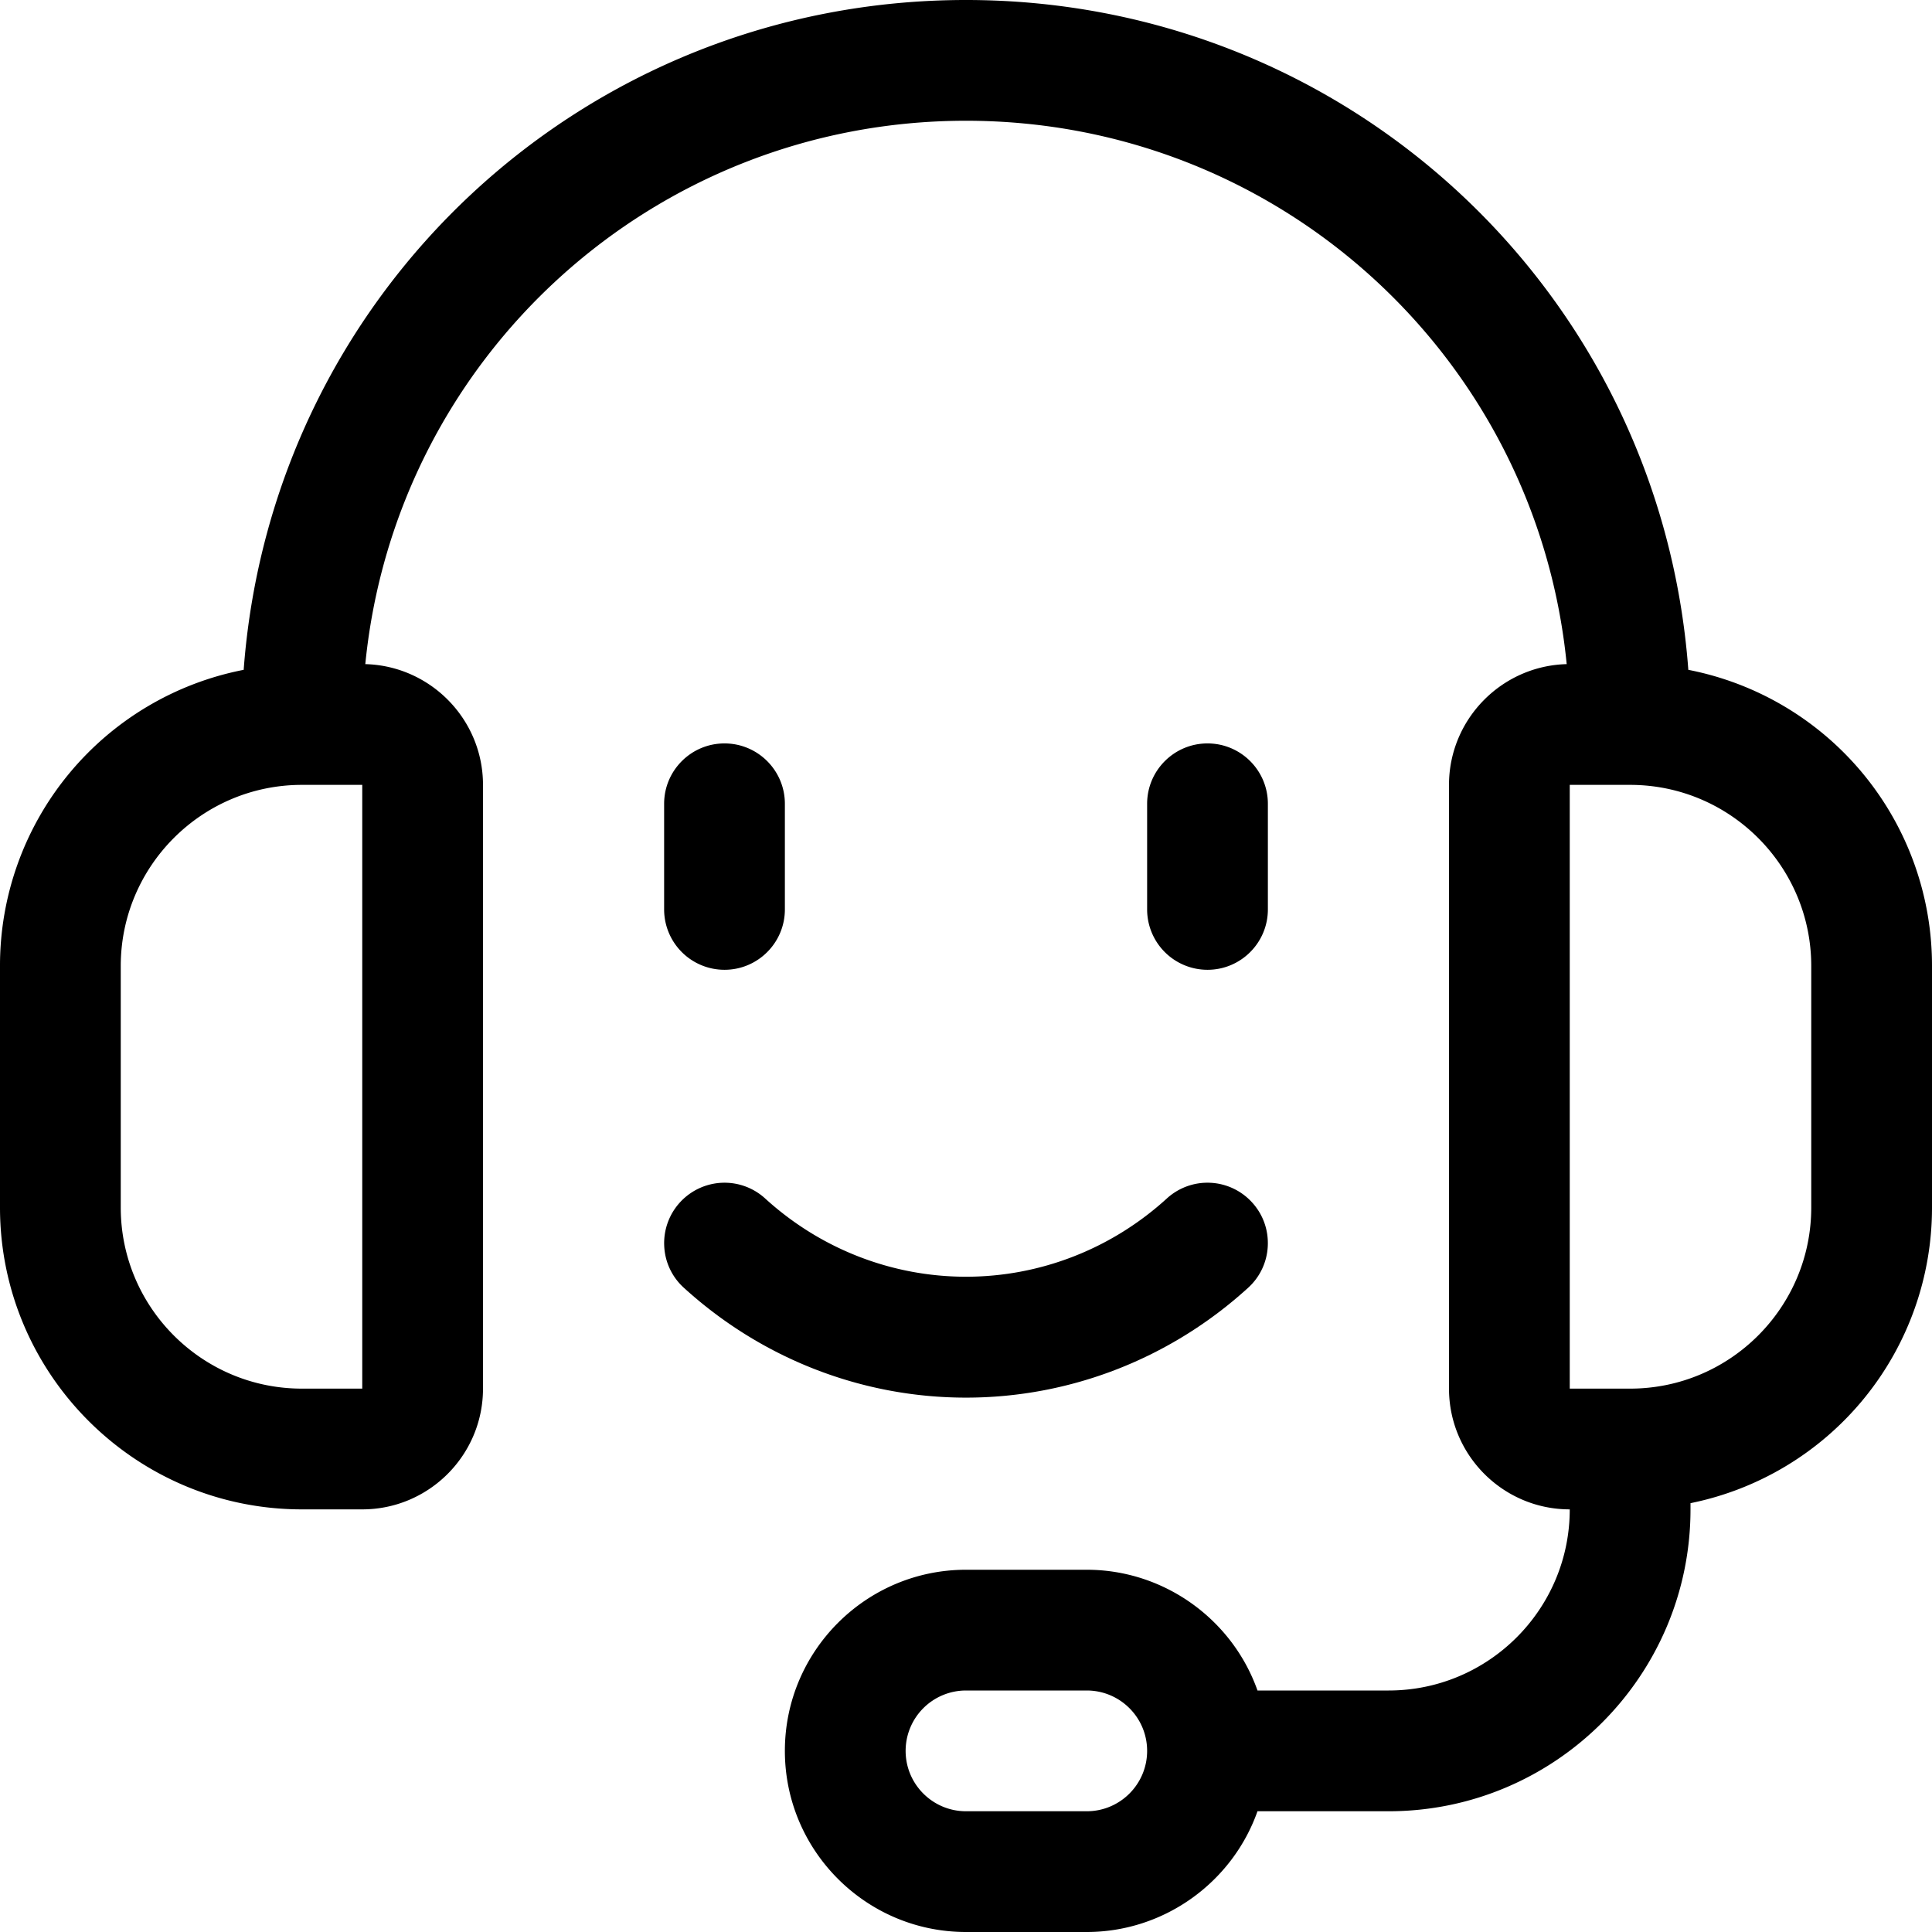 <svg width="112" height="112" fill="none" xmlns="http://www.w3.org/2000/svg">
    <path d="M56 112c-5.791 0-10.5-4.709-10.5-10.5S50.209 91 56 91h7c4.48 0 8.437 2.87 9.898 7H80.5C86.291 98 91 93.291 91 87.5c-3.86 0-7-3.14-7-7v-35c0-3.799 3.047-6.902 6.823-7C89.063 20.697 74.107 7 56 7S22.937 20.697 21.177 38.5c3.776.098 6.823 3.201 6.823 7v35c0 3.86-3.14 7-7 7h-3.5C7.85 87.5 0 79.65 0 70V56a17.467 17.467 0 0 1 14.126-17.169C15.755 16.94 33.876 0 56 0c22.125 0 40.25 16.94 41.874 38.831A17.467 17.467 0 0 1 112 56v14a17.47 17.47 0 0 1-14 17.14v.36c0 9.65-7.85 17.5-17.5 17.5h-7.602c-1.46 4.13-5.418 7-9.898 7h-7zm0-14a3.501 3.501 0 0 0-3.5 3.5c0 1.932 1.568 3.5 3.5 3.5h7c1.932 0 3.5-1.568 3.5-3.5S64.932 98 63 98h-7zm35-17.5h3.5c5.791 0 10.5-4.709 10.5-10.5V56c0-5.791-4.709-10.5-10.5-10.5H91v35zm-73.5-35C11.709 45.5 7 50.209 7 56v14c0 5.791 4.709 10.5 10.5 10.5H21v-35h-3.5z" fill="#000"/>
    <path d="M56 81.022c-6.039 0-11.849-2.263-16.357-6.37a3.47 3.47 0 0 1-1.138-2.426A3.503 3.503 0 0 1 42 68.563c.873 0 1.713.326 2.357.914 3.21 2.926 7.35 4.536 11.643 4.536 4.293 0 8.433-1.61 11.643-4.536a3.495 3.495 0 0 1 4.942.229c.63.69.952 1.586.91 2.52a3.479 3.479 0 0 1-1.138 2.426c-4.508 4.107-10.318 6.37-16.357 6.37zM42 56.22a3.501 3.501 0 0 1-3.5-3.5v-6.123c0-1.932 1.568-3.5 3.5-3.5s3.5 1.568 3.5 3.5v6.123c0 1.932-1.568 3.5-3.5 3.5zM70 56.22a3.501 3.501 0 0 1-3.5-3.5v-6.123c0-1.932 1.568-3.5 3.5-3.5s3.5 1.568 3.5 3.5v6.123c0 1.932-1.568 3.5-3.5 3.5z" fill="#000"/>
</svg>
